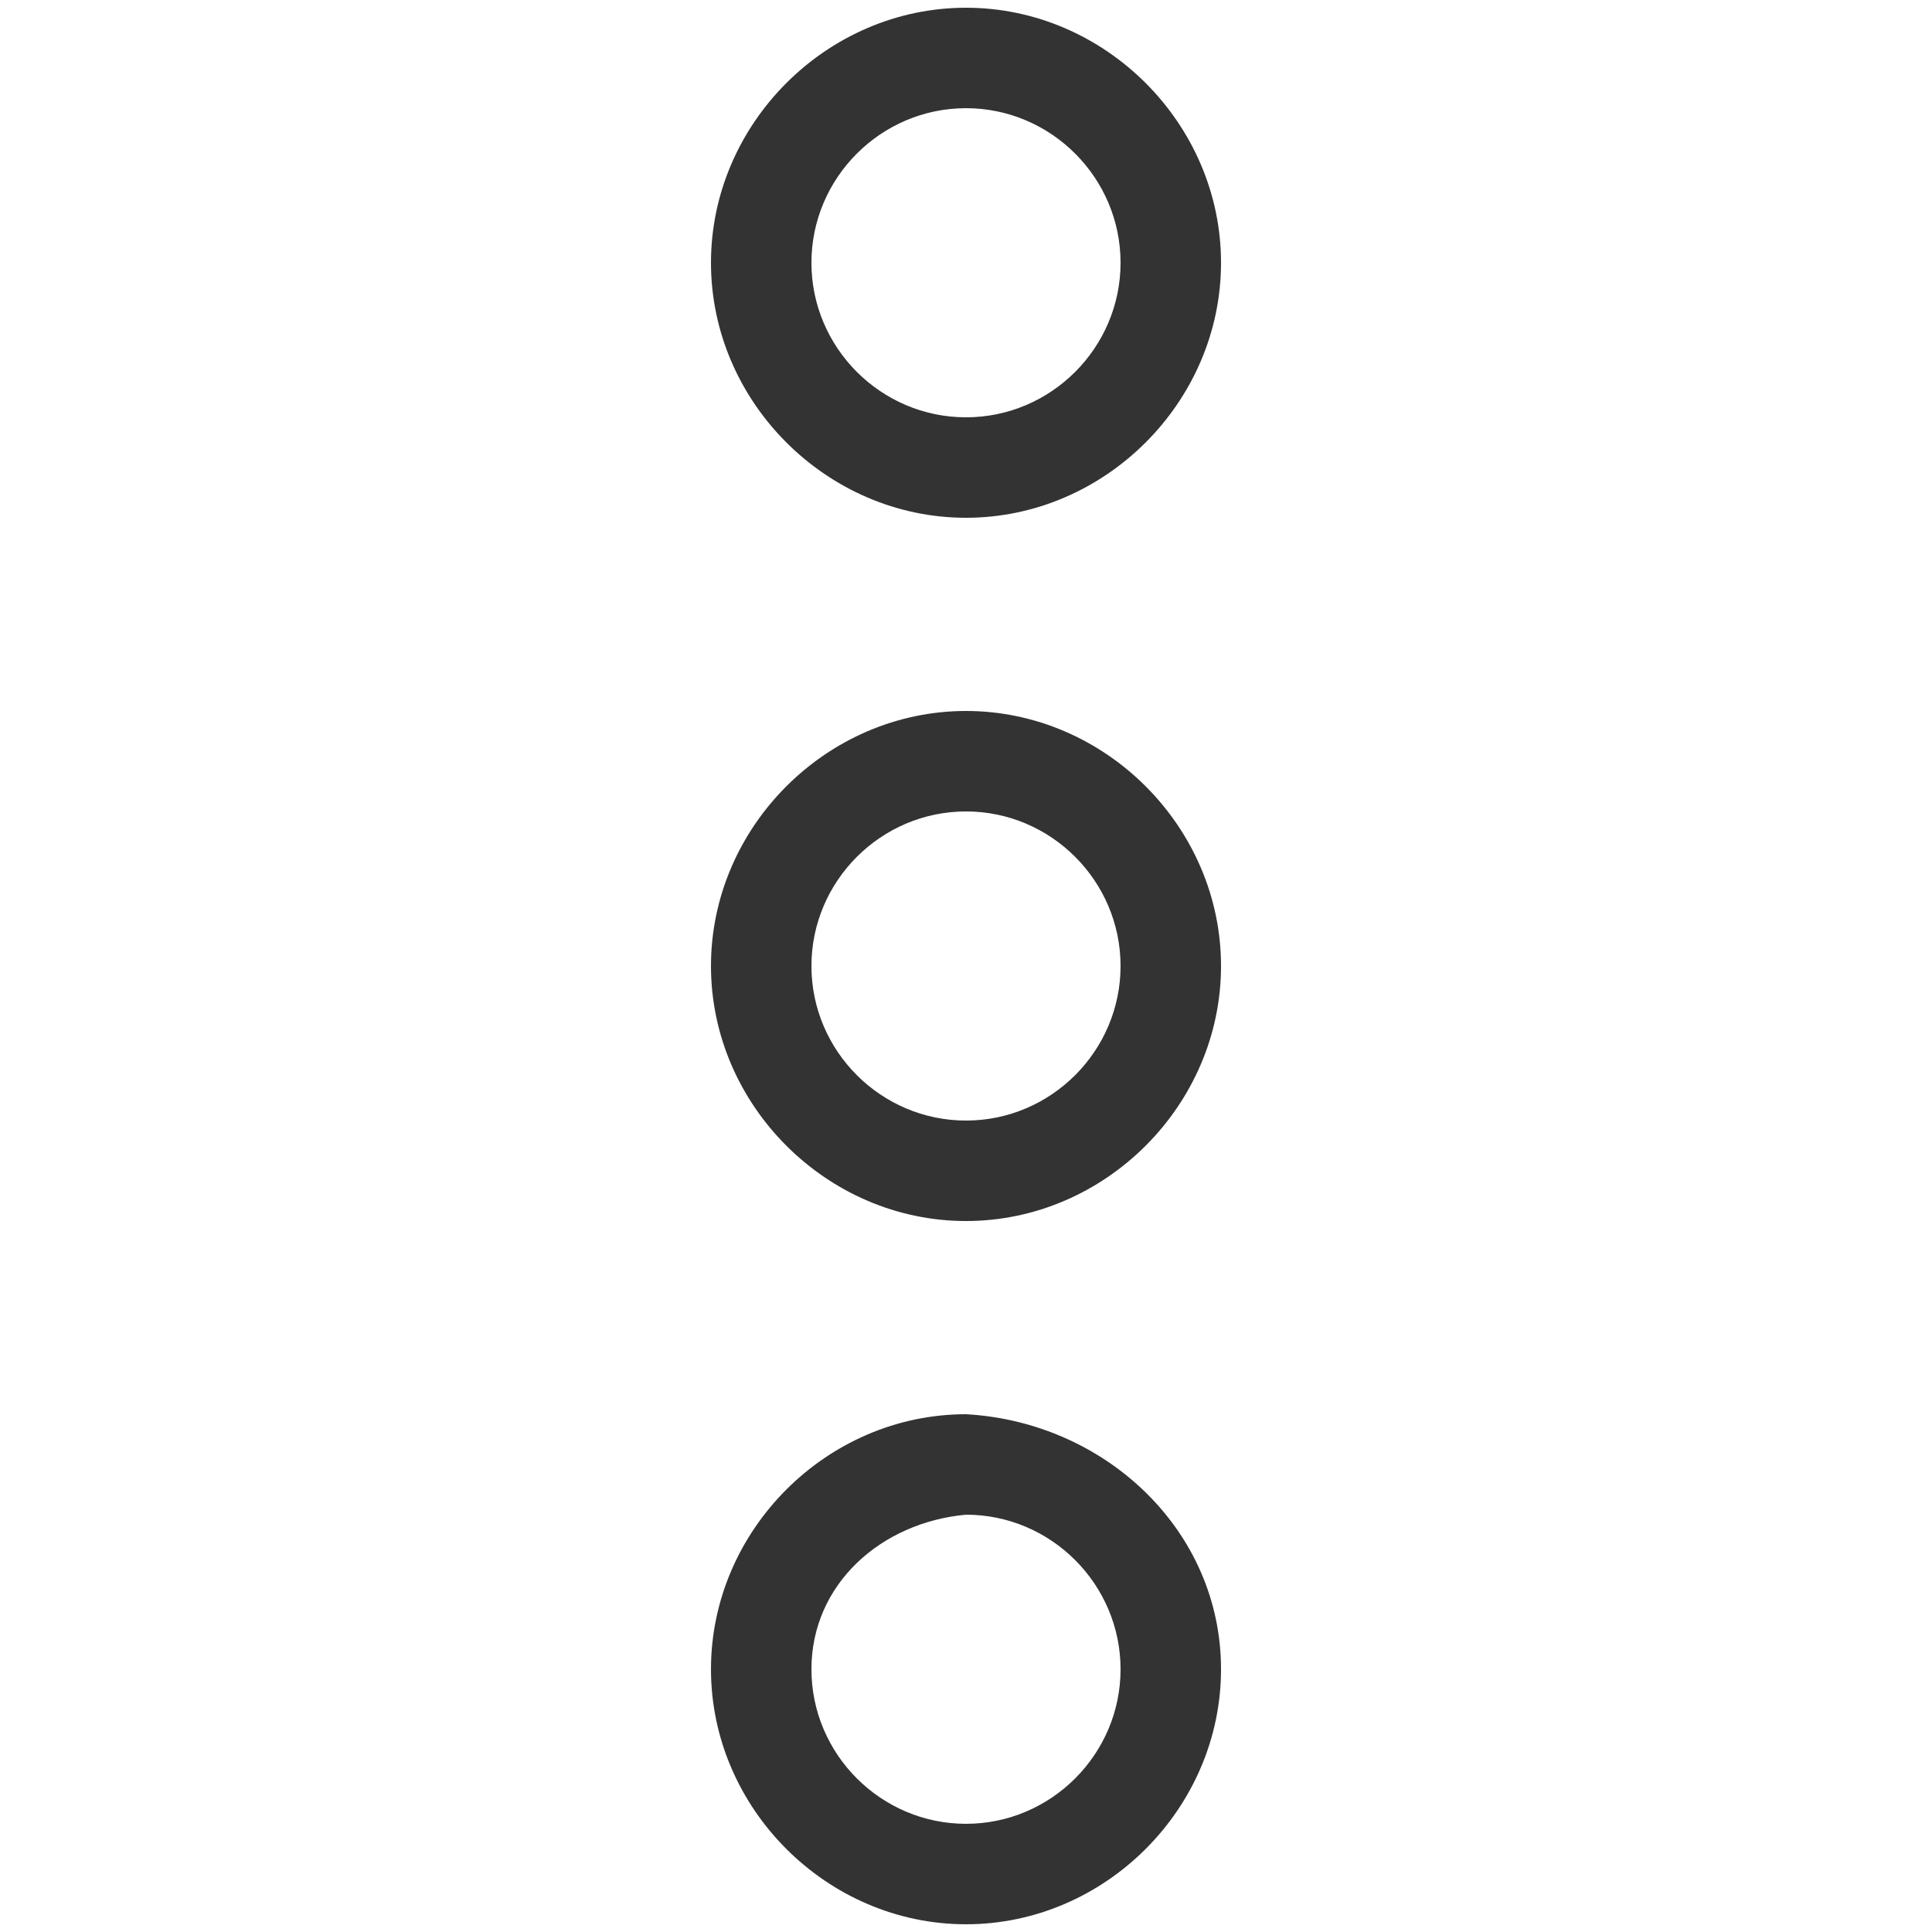 <svg version="1.1" id="Layer_1" xmlns="http://www.w3.org/2000/svg" xmlns:xlink="http://www.w3.org/1999/xlink" x="0px" y="0px" viewBox="0 0 25 25" style="enable-background:new 0 0 25 25;" xml:space="preserve">
<style type="text/css">
	.st0{fill:#333333;}
</style>
<g transform="translate(280 2840)">
	<path class="st0" d="M-264.2-2818.4c0,1.8-1.5,3.3-3.3,3.3c-1.8,0-3.3-1.5-3.3-3.3c0-1.8,1.5-3.3,3.3-3.3   C-265.7-2821.6-264.2-2820.2-264.2-2818.4z M-269.5-2818.4c0,1.1,0.9,2,2,2c1.1,0,2-0.9,2-2c0-1.1-0.9-2-2-2   C-268.6-2820.3-269.5-2819.5-269.5-2818.4z"/>
	<path class="st0" d="M-264.2-2827.5c0,1.8-1.5,3.3-3.3,3.3c-1.8,0-3.3-1.5-3.3-3.3s1.5-3.3,3.3-3.3   C-265.7-2830.8-264.2-2829.3-264.2-2827.5z M-269.5-2827.5c0,1.1,0.9,2,2,2c1.1,0,2-0.9,2-2c0-1.1-0.9-2-2-2   C-268.6-2829.5-269.5-2828.6-269.5-2827.5z"/>
	<path class="st0" d="M-264.2-2836.6c0,1.8-1.5,3.3-3.3,3.3c-1.8,0-3.3-1.5-3.3-3.3s1.5-3.3,3.3-3.3   C-265.7-2839.9-264.2-2838.4-264.2-2836.6z M-269.5-2836.6c0,1.1,0.9,2,2,2c1.1,0,2-0.9,2-2c0-1.1-0.9-2-2-2   C-268.6-2838.6-269.5-2837.7-269.5-2836.6z"/>
</g>
</svg>